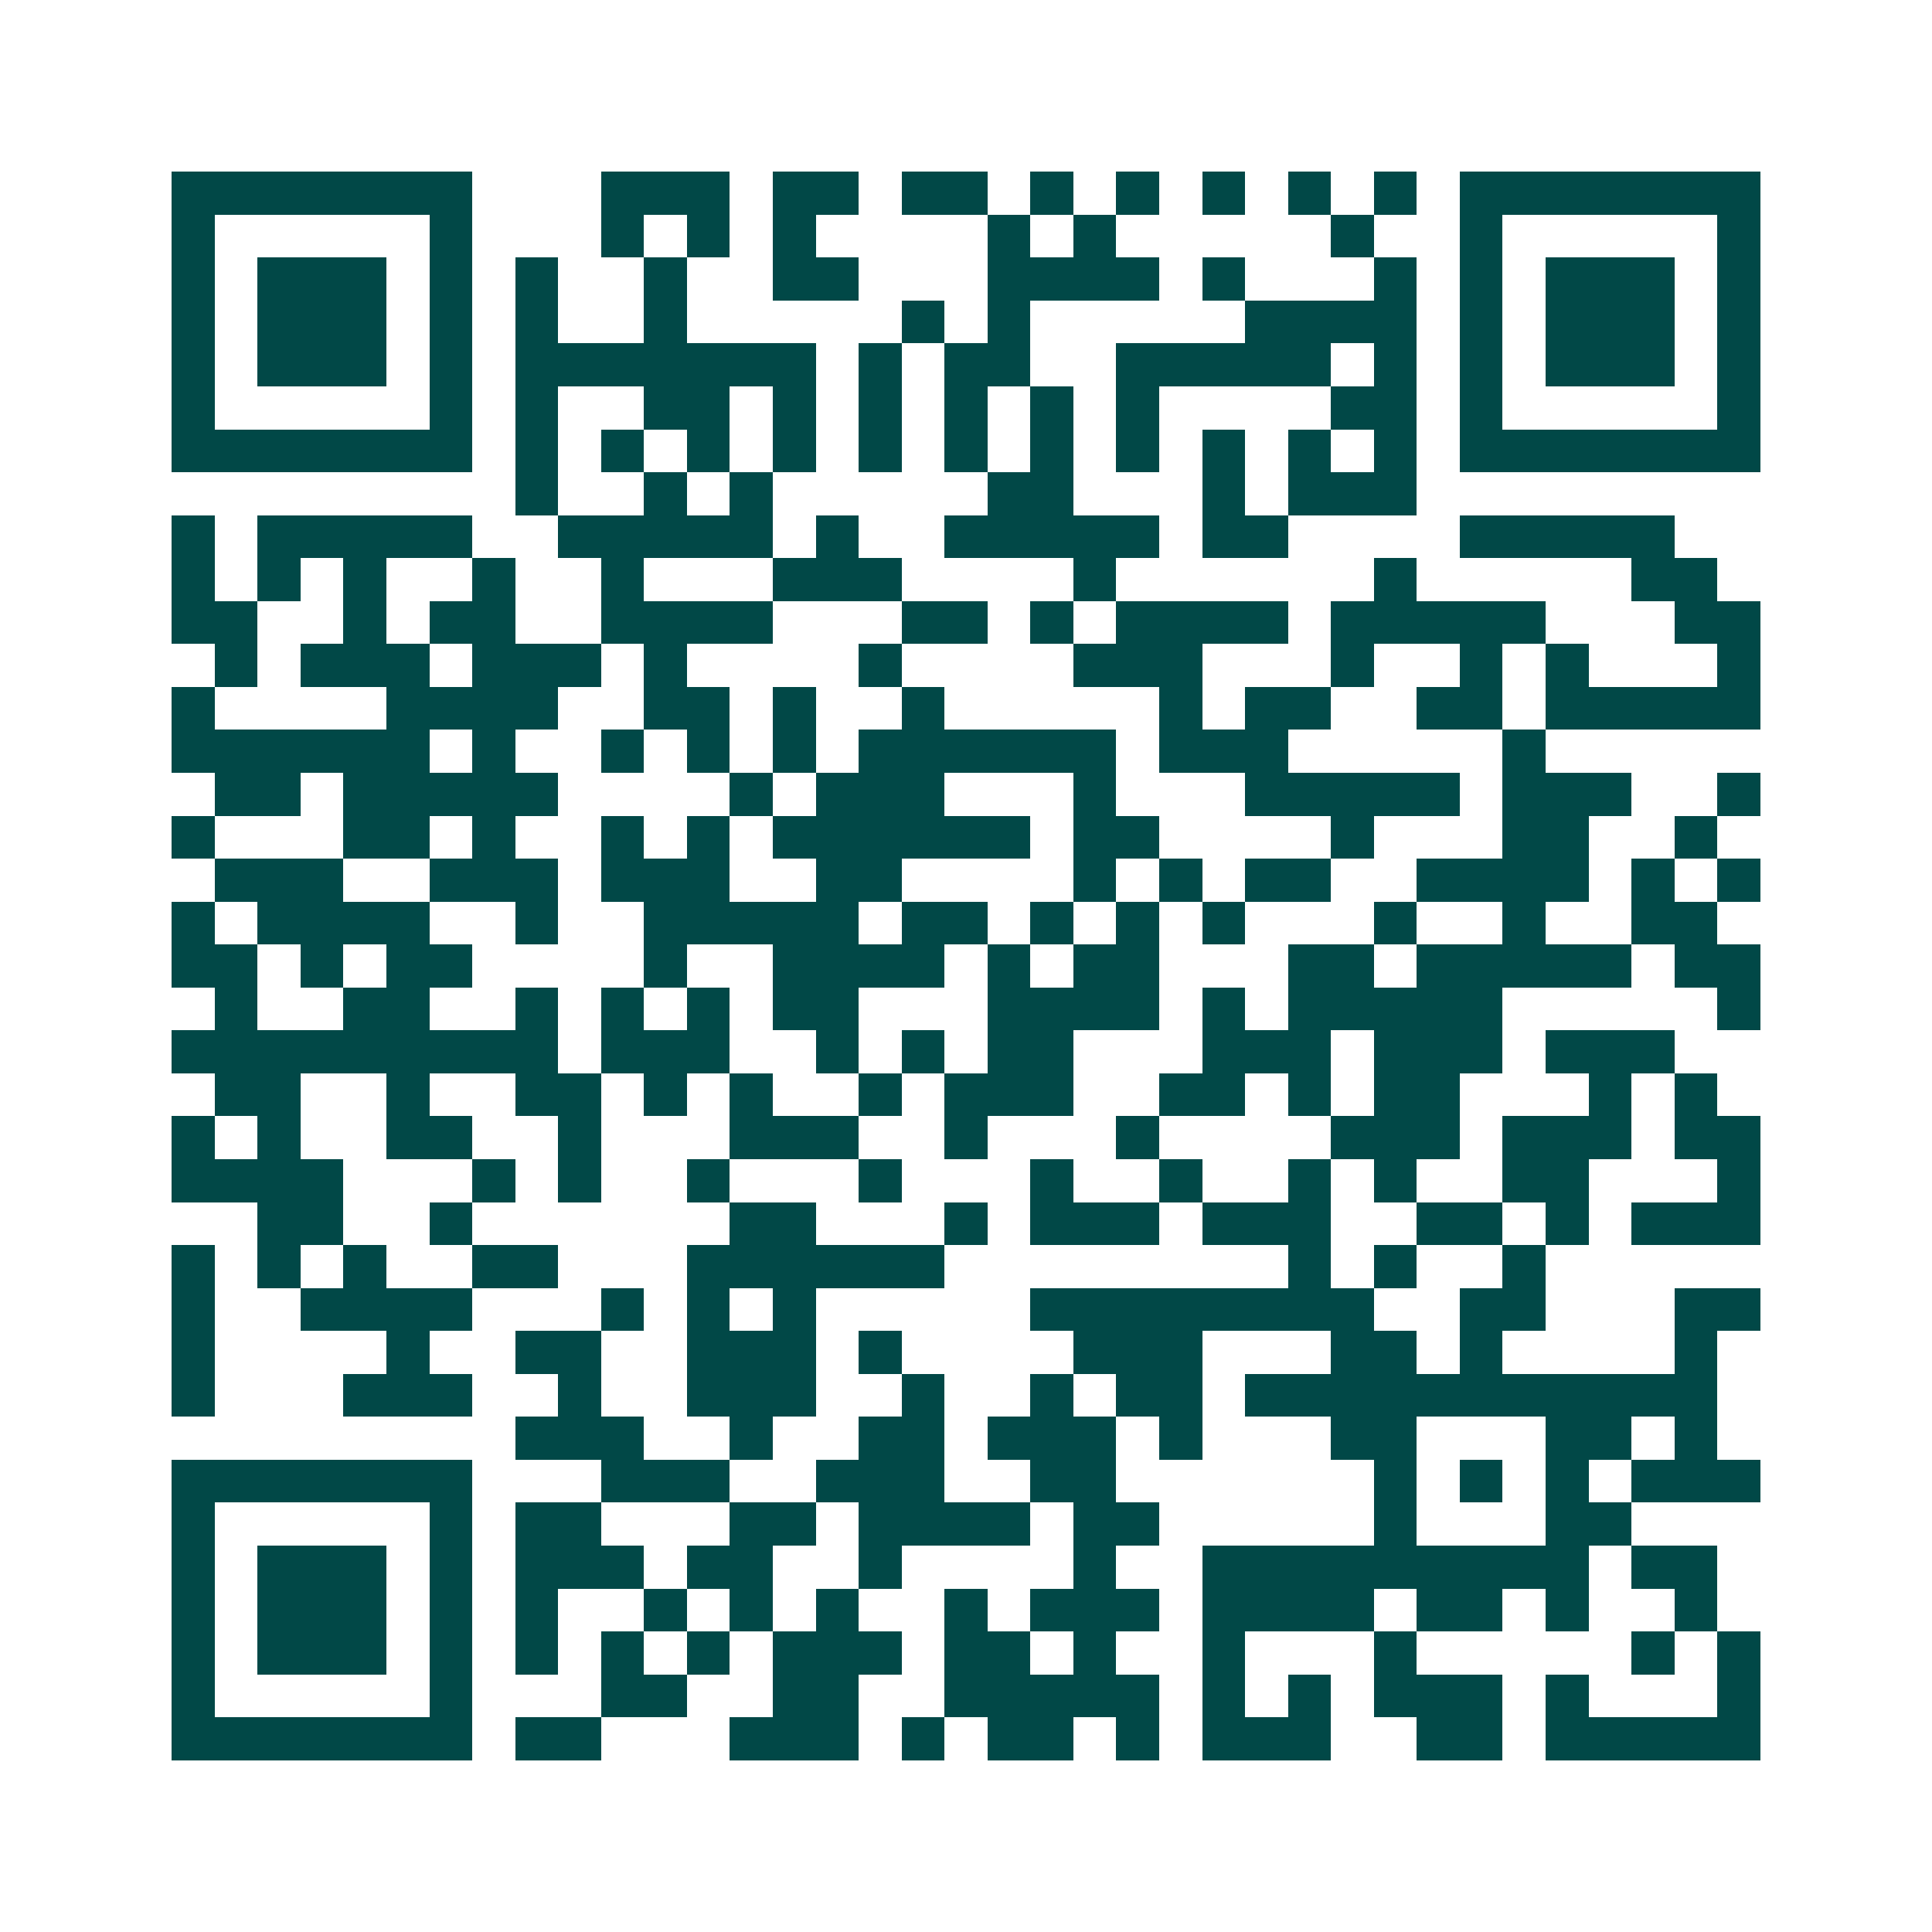 <svg xmlns="http://www.w3.org/2000/svg" width="200" height="200" viewBox="0 0 45 45" shape-rendering="crispEdges"><path fill="#ffffff" d="M0 0h45v45H0z"/><path stroke="#014847" d="M4 4.5h7m3 0h3m1 0h2m1 0h2m1 0h1m1 0h1m1 0h1m1 0h1m1 0h1m1 0h7M4 5.5h1m5 0h1m3 0h1m1 0h1m1 0h1m4 0h1m1 0h1m5 0h1m2 0h1m5 0h1M4 6.5h1m1 0h3m1 0h1m1 0h1m2 0h1m2 0h2m3 0h4m1 0h1m3 0h1m1 0h1m1 0h3m1 0h1M4 7.5h1m1 0h3m1 0h1m1 0h1m2 0h1m5 0h1m1 0h1m5 0h4m1 0h1m1 0h3m1 0h1M4 8.5h1m1 0h3m1 0h1m1 0h7m1 0h1m1 0h2m2 0h5m1 0h1m1 0h1m1 0h3m1 0h1M4 9.5h1m5 0h1m1 0h1m2 0h2m1 0h1m1 0h1m1 0h1m1 0h1m1 0h1m4 0h2m1 0h1m5 0h1M4 10.5h7m1 0h1m1 0h1m1 0h1m1 0h1m1 0h1m1 0h1m1 0h1m1 0h1m1 0h1m1 0h1m1 0h1m1 0h7M12 11.5h1m2 0h1m1 0h1m5 0h2m3 0h1m1 0h3M4 12.5h1m1 0h5m2 0h5m1 0h1m2 0h5m1 0h2m4 0h5M4 13.5h1m1 0h1m1 0h1m2 0h1m2 0h1m3 0h3m4 0h1m6 0h1m5 0h2M4 14.5h2m2 0h1m1 0h2m2 0h4m3 0h2m1 0h1m1 0h4m1 0h5m3 0h2M5 15.5h1m1 0h3m1 0h3m1 0h1m4 0h1m4 0h3m3 0h1m2 0h1m1 0h1m3 0h1M4 16.5h1m4 0h4m2 0h2m1 0h1m2 0h1m5 0h1m1 0h2m2 0h2m1 0h5M4 17.5h6m1 0h1m2 0h1m1 0h1m1 0h1m1 0h6m1 0h3m5 0h1M5 18.5h2m1 0h5m4 0h1m1 0h3m3 0h1m3 0h5m1 0h3m2 0h1M4 19.5h1m3 0h2m1 0h1m2 0h1m1 0h1m1 0h6m1 0h2m4 0h1m3 0h2m2 0h1M5 20.5h3m2 0h3m1 0h3m2 0h2m4 0h1m1 0h1m1 0h2m2 0h4m1 0h1m1 0h1M4 21.5h1m1 0h4m2 0h1m2 0h5m1 0h2m1 0h1m1 0h1m1 0h1m3 0h1m2 0h1m2 0h2M4 22.5h2m1 0h1m1 0h2m4 0h1m2 0h4m1 0h1m1 0h2m3 0h2m1 0h5m1 0h2M5 23.5h1m2 0h2m2 0h1m1 0h1m1 0h1m1 0h2m3 0h4m1 0h1m1 0h5m5 0h1M4 24.5h9m1 0h3m2 0h1m1 0h1m1 0h2m3 0h3m1 0h3m1 0h3M5 25.5h2m2 0h1m2 0h2m1 0h1m1 0h1m2 0h1m1 0h3m2 0h2m1 0h1m1 0h2m3 0h1m1 0h1M4 26.5h1m1 0h1m2 0h2m2 0h1m3 0h3m2 0h1m3 0h1m4 0h3m1 0h3m1 0h2M4 27.5h4m3 0h1m1 0h1m2 0h1m3 0h1m3 0h1m2 0h1m2 0h1m1 0h1m2 0h2m3 0h1M6 28.5h2m2 0h1m6 0h2m3 0h1m1 0h3m1 0h3m2 0h2m1 0h1m1 0h3M4 29.5h1m1 0h1m1 0h1m2 0h2m3 0h6m8 0h1m1 0h1m2 0h1M4 30.5h1m2 0h4m3 0h1m1 0h1m1 0h1m5 0h8m2 0h2m3 0h2M4 31.5h1m4 0h1m2 0h2m2 0h3m1 0h1m4 0h3m3 0h2m1 0h1m4 0h1M4 32.5h1m3 0h3m2 0h1m2 0h3m2 0h1m2 0h1m1 0h2m1 0h11M12 33.5h3m2 0h1m2 0h2m1 0h3m1 0h1m3 0h2m3 0h2m1 0h1M4 34.5h7m3 0h3m2 0h3m2 0h2m6 0h1m1 0h1m1 0h1m1 0h3M4 35.5h1m5 0h1m1 0h2m3 0h2m1 0h4m1 0h2m5 0h1m3 0h2M4 36.5h1m1 0h3m1 0h1m1 0h3m1 0h2m2 0h1m4 0h1m2 0h9m1 0h2M4 37.5h1m1 0h3m1 0h1m1 0h1m2 0h1m1 0h1m1 0h1m2 0h1m1 0h3m1 0h4m1 0h2m1 0h1m2 0h1M4 38.5h1m1 0h3m1 0h1m1 0h1m1 0h1m1 0h1m1 0h3m1 0h2m1 0h1m2 0h1m3 0h1m5 0h1m1 0h1M4 39.5h1m5 0h1m3 0h2m2 0h2m2 0h5m1 0h1m1 0h1m1 0h3m1 0h1m3 0h1M4 40.5h7m1 0h2m3 0h3m1 0h1m1 0h2m1 0h1m1 0h3m2 0h2m1 0h5"/></svg>
